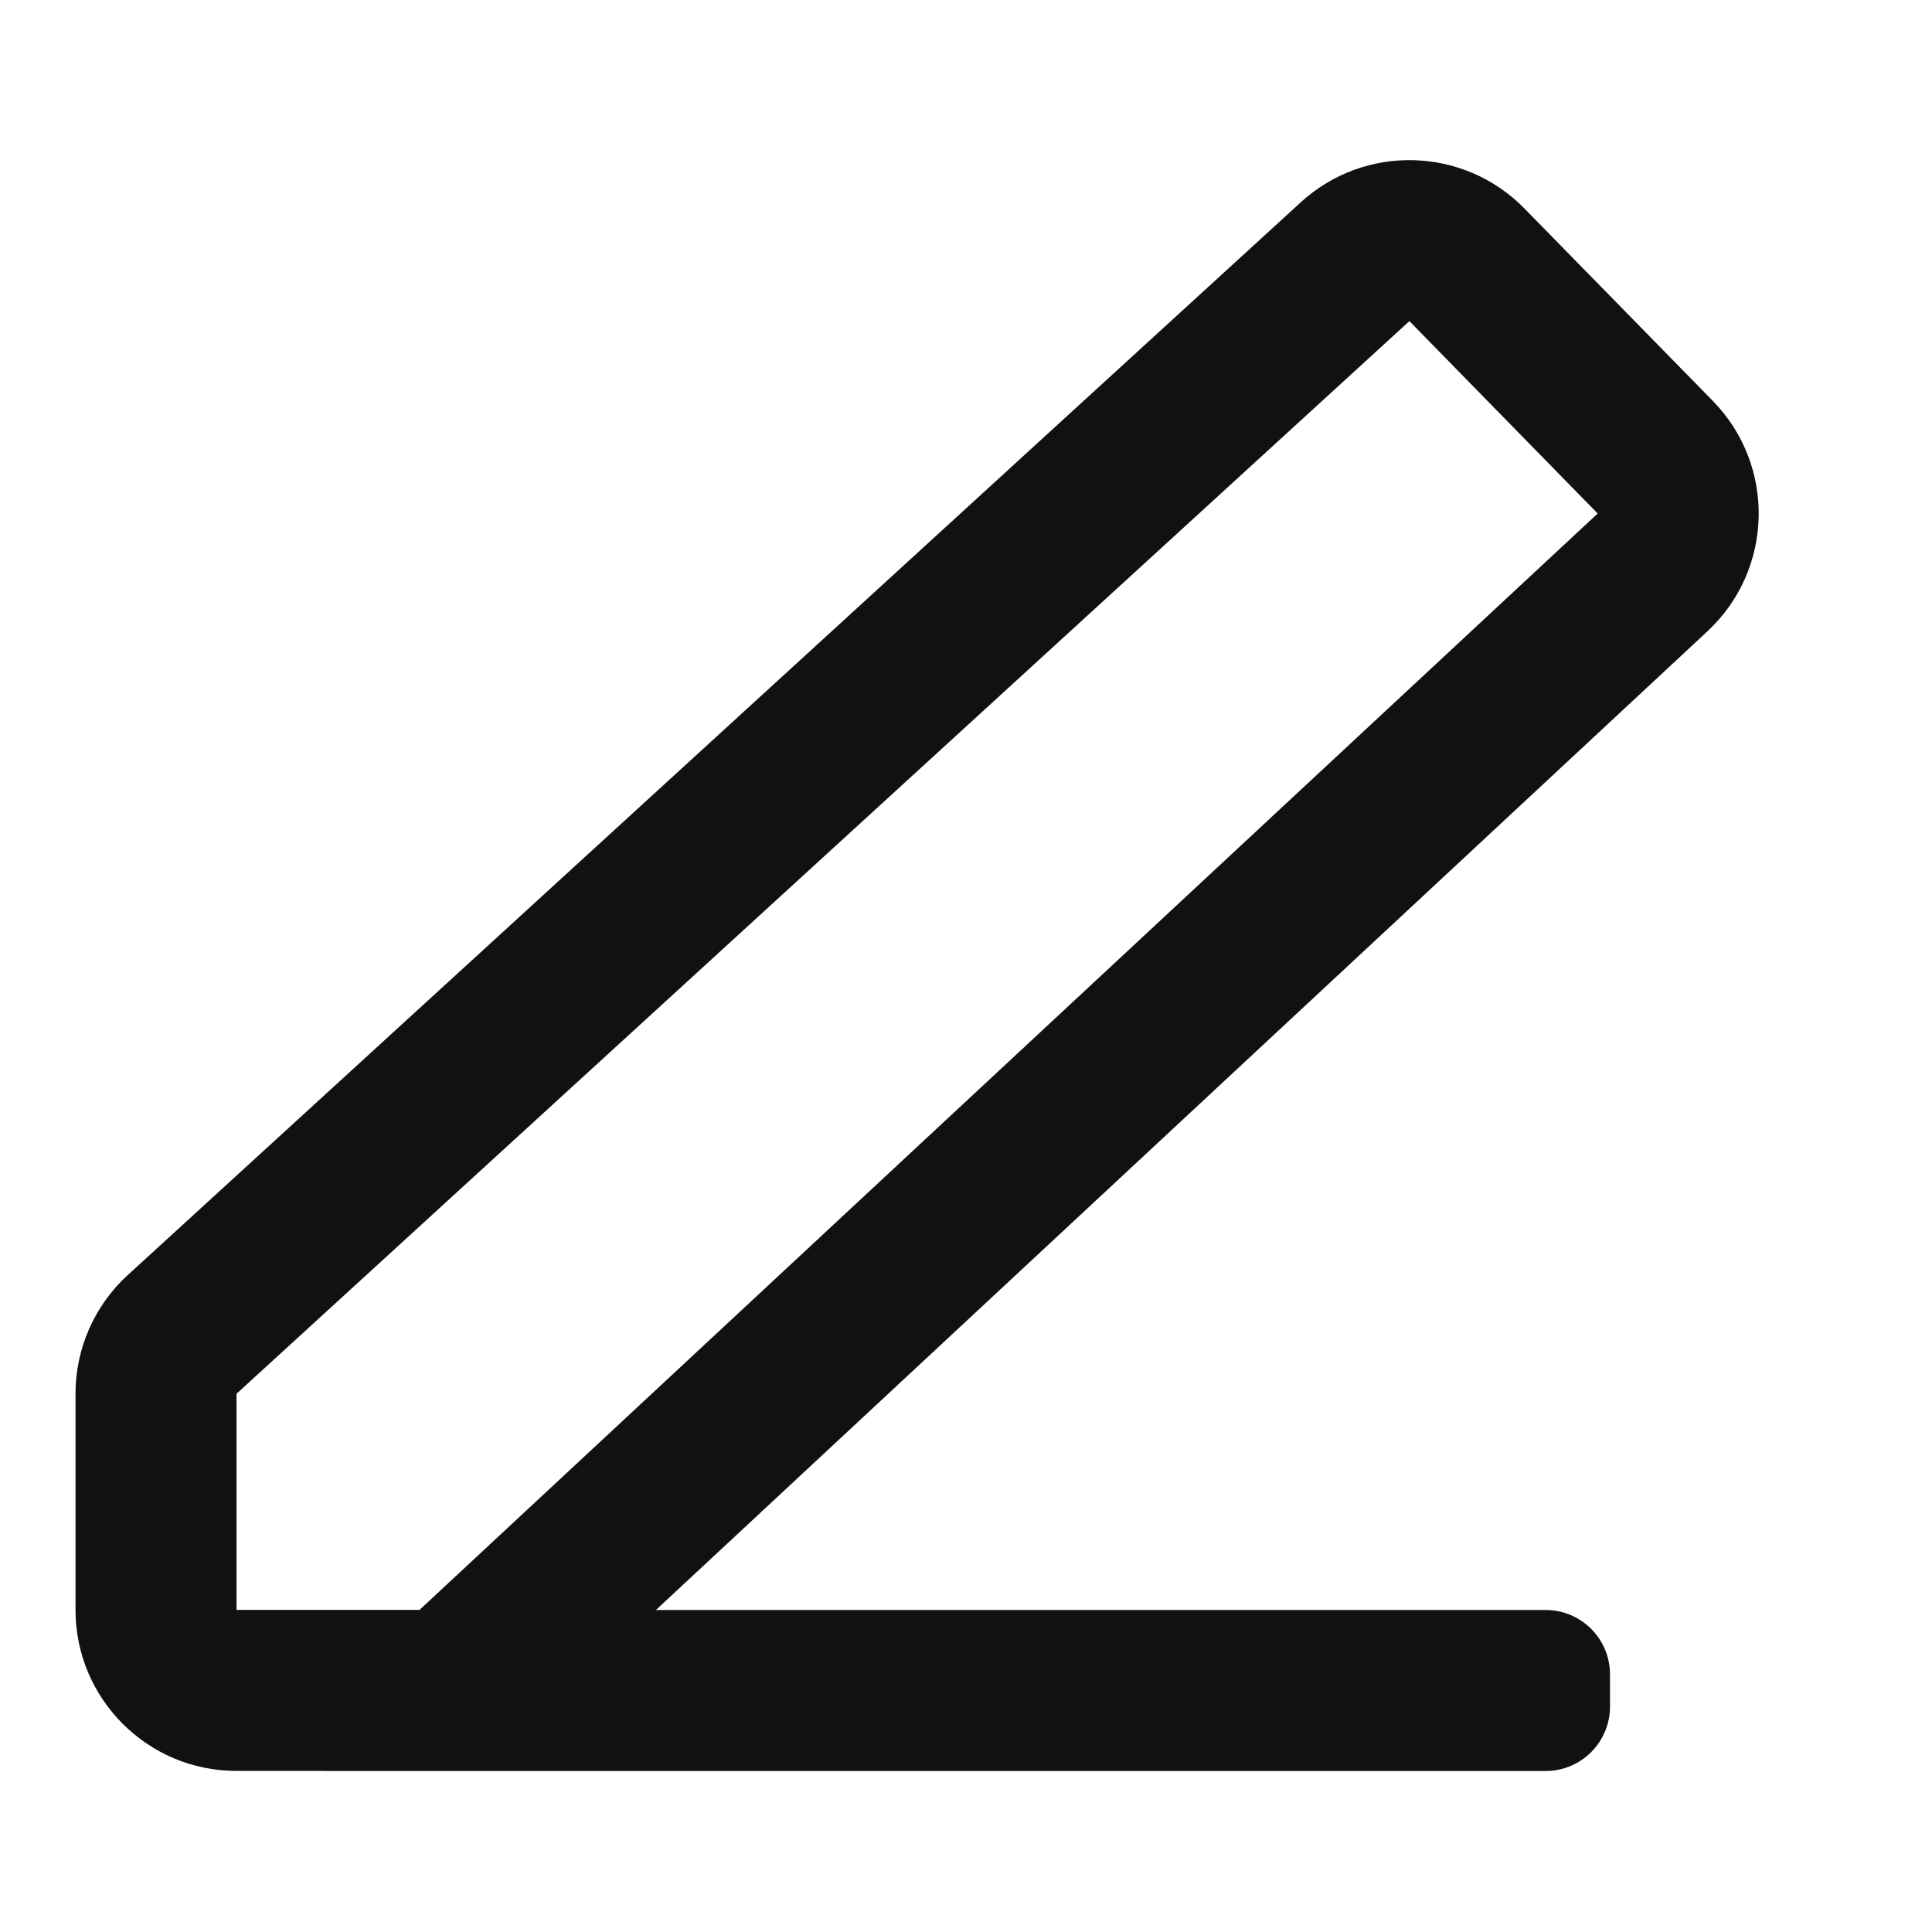 <svg xmlns="http://www.w3.org/2000/svg" xmlns:xlink="http://www.w3.org/1999/xlink" fill="none" version="1.1" width="24" height="24" viewBox="0 0 24 24"><defs><clipPath id="master_svg0_345_31645"><rect x="0" y="0" width="24" height="24" rx="0"/></clipPath></defs><g clip-path="url(#master_svg0_345_31645)"><g><g><path d="M18.937,2.59L21.276,4.979C22.062,5.781,22.033,7.073,21.213,7.84L8.148,20L19.2,20C19.642,20,20,20.358,20,20.8L20,21.2C20,21.642,19.642,22,19.2,22L4,22L4.001,21.999L2.938,21.999C1.833,21.999,0.938,21.103,0.938,19.999L0.938,17.314C0.938,16.754,1.172,16.22,1.584,15.842L16.154,2.517C16.949,1.786,18.181,1.818,18.937,2.59ZM17.508,3.989L2.938,17.314L2.938,19.999L5.211,19.999L19.847,6.379L17.508,3.989Z" fill-rule="evenodd" fill="#111111" fill-opacity="1"/></g></g></g></svg>